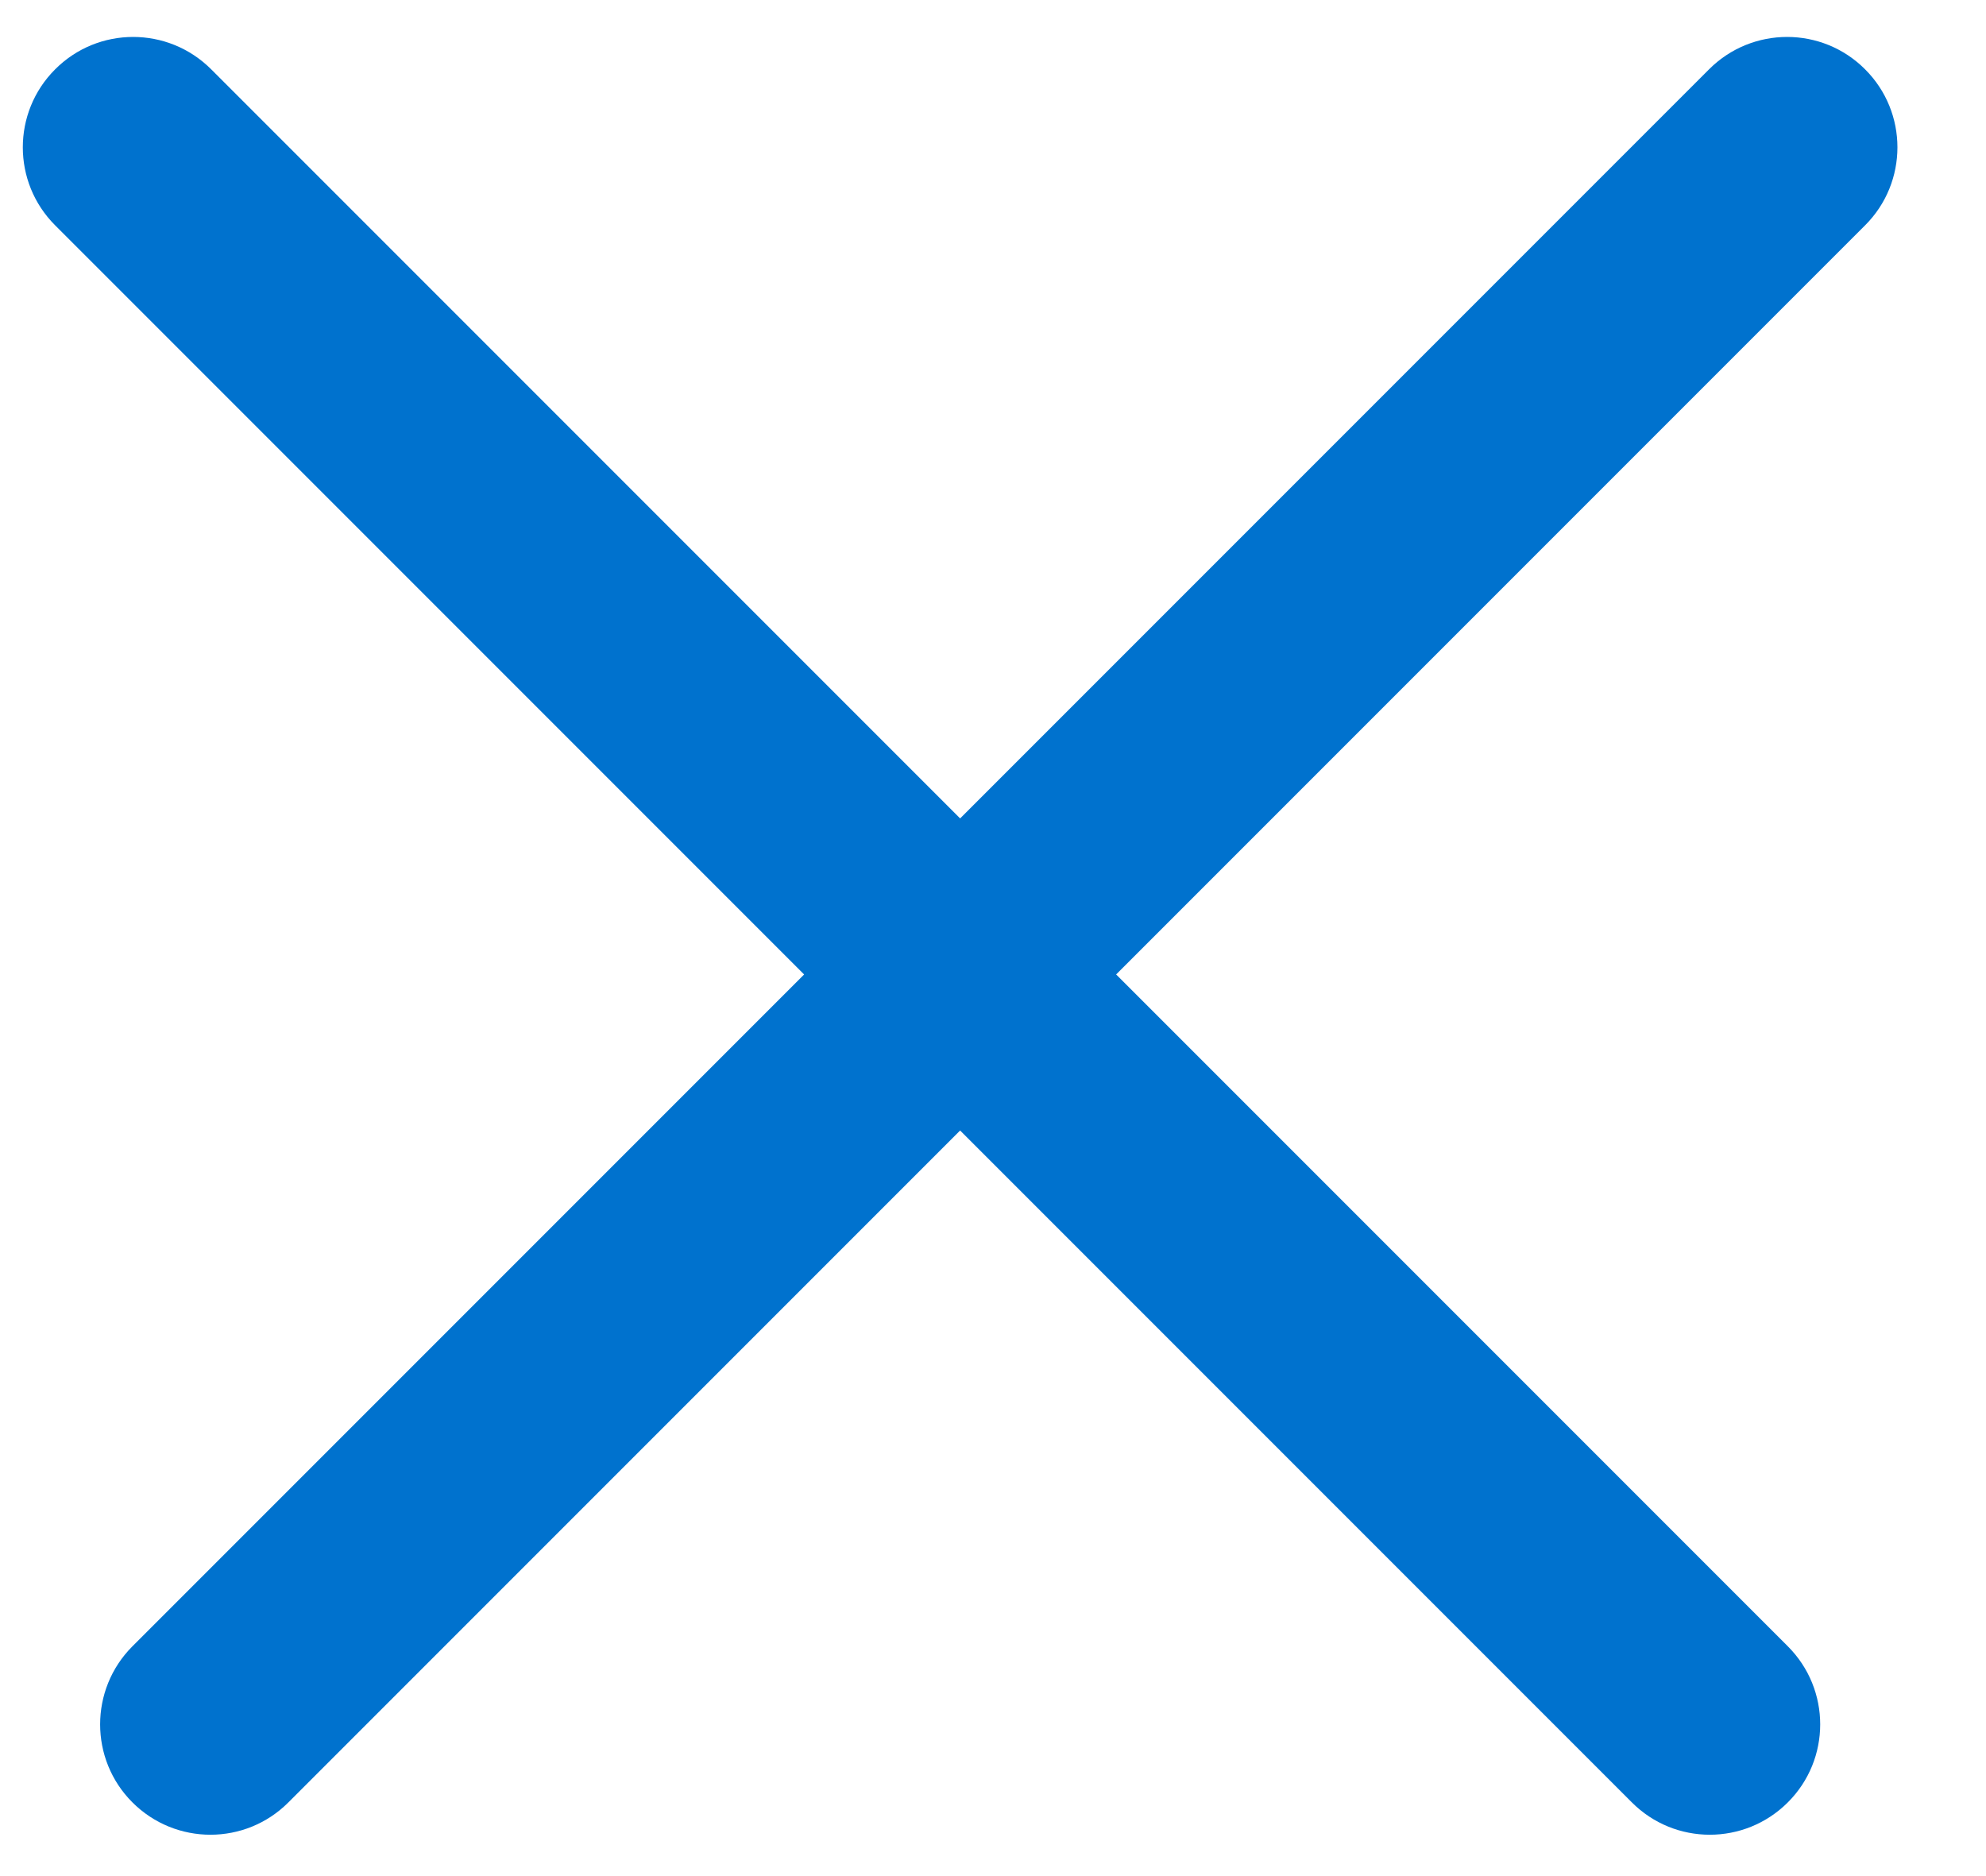 <svg width="18" height="17" viewBox="0 0 18 17" fill="none" xmlns="http://www.w3.org/2000/svg">
<path fill-rule="evenodd" clip-rule="evenodd" d="M1.914 0.628C1.523 0.237 0.89 0.237 0.5 0.628C0.109 1.018 0.109 1.652 0.5 2.042L7.288 8.83L1.2 14.918C0.81 15.309 0.81 15.942 1.2 16.332C1.591 16.723 2.224 16.723 2.614 16.332L8.702 10.244L14.79 16.332C15.18 16.723 15.813 16.723 16.204 16.332C16.595 15.942 16.595 15.309 16.204 14.918L10.116 8.83L16.904 2.042C17.295 1.652 17.295 1.018 16.904 0.628C16.514 0.237 15.881 0.237 15.49 0.628L8.702 7.416L1.914 0.628Z" fill="#0072CE"/>
</svg>
